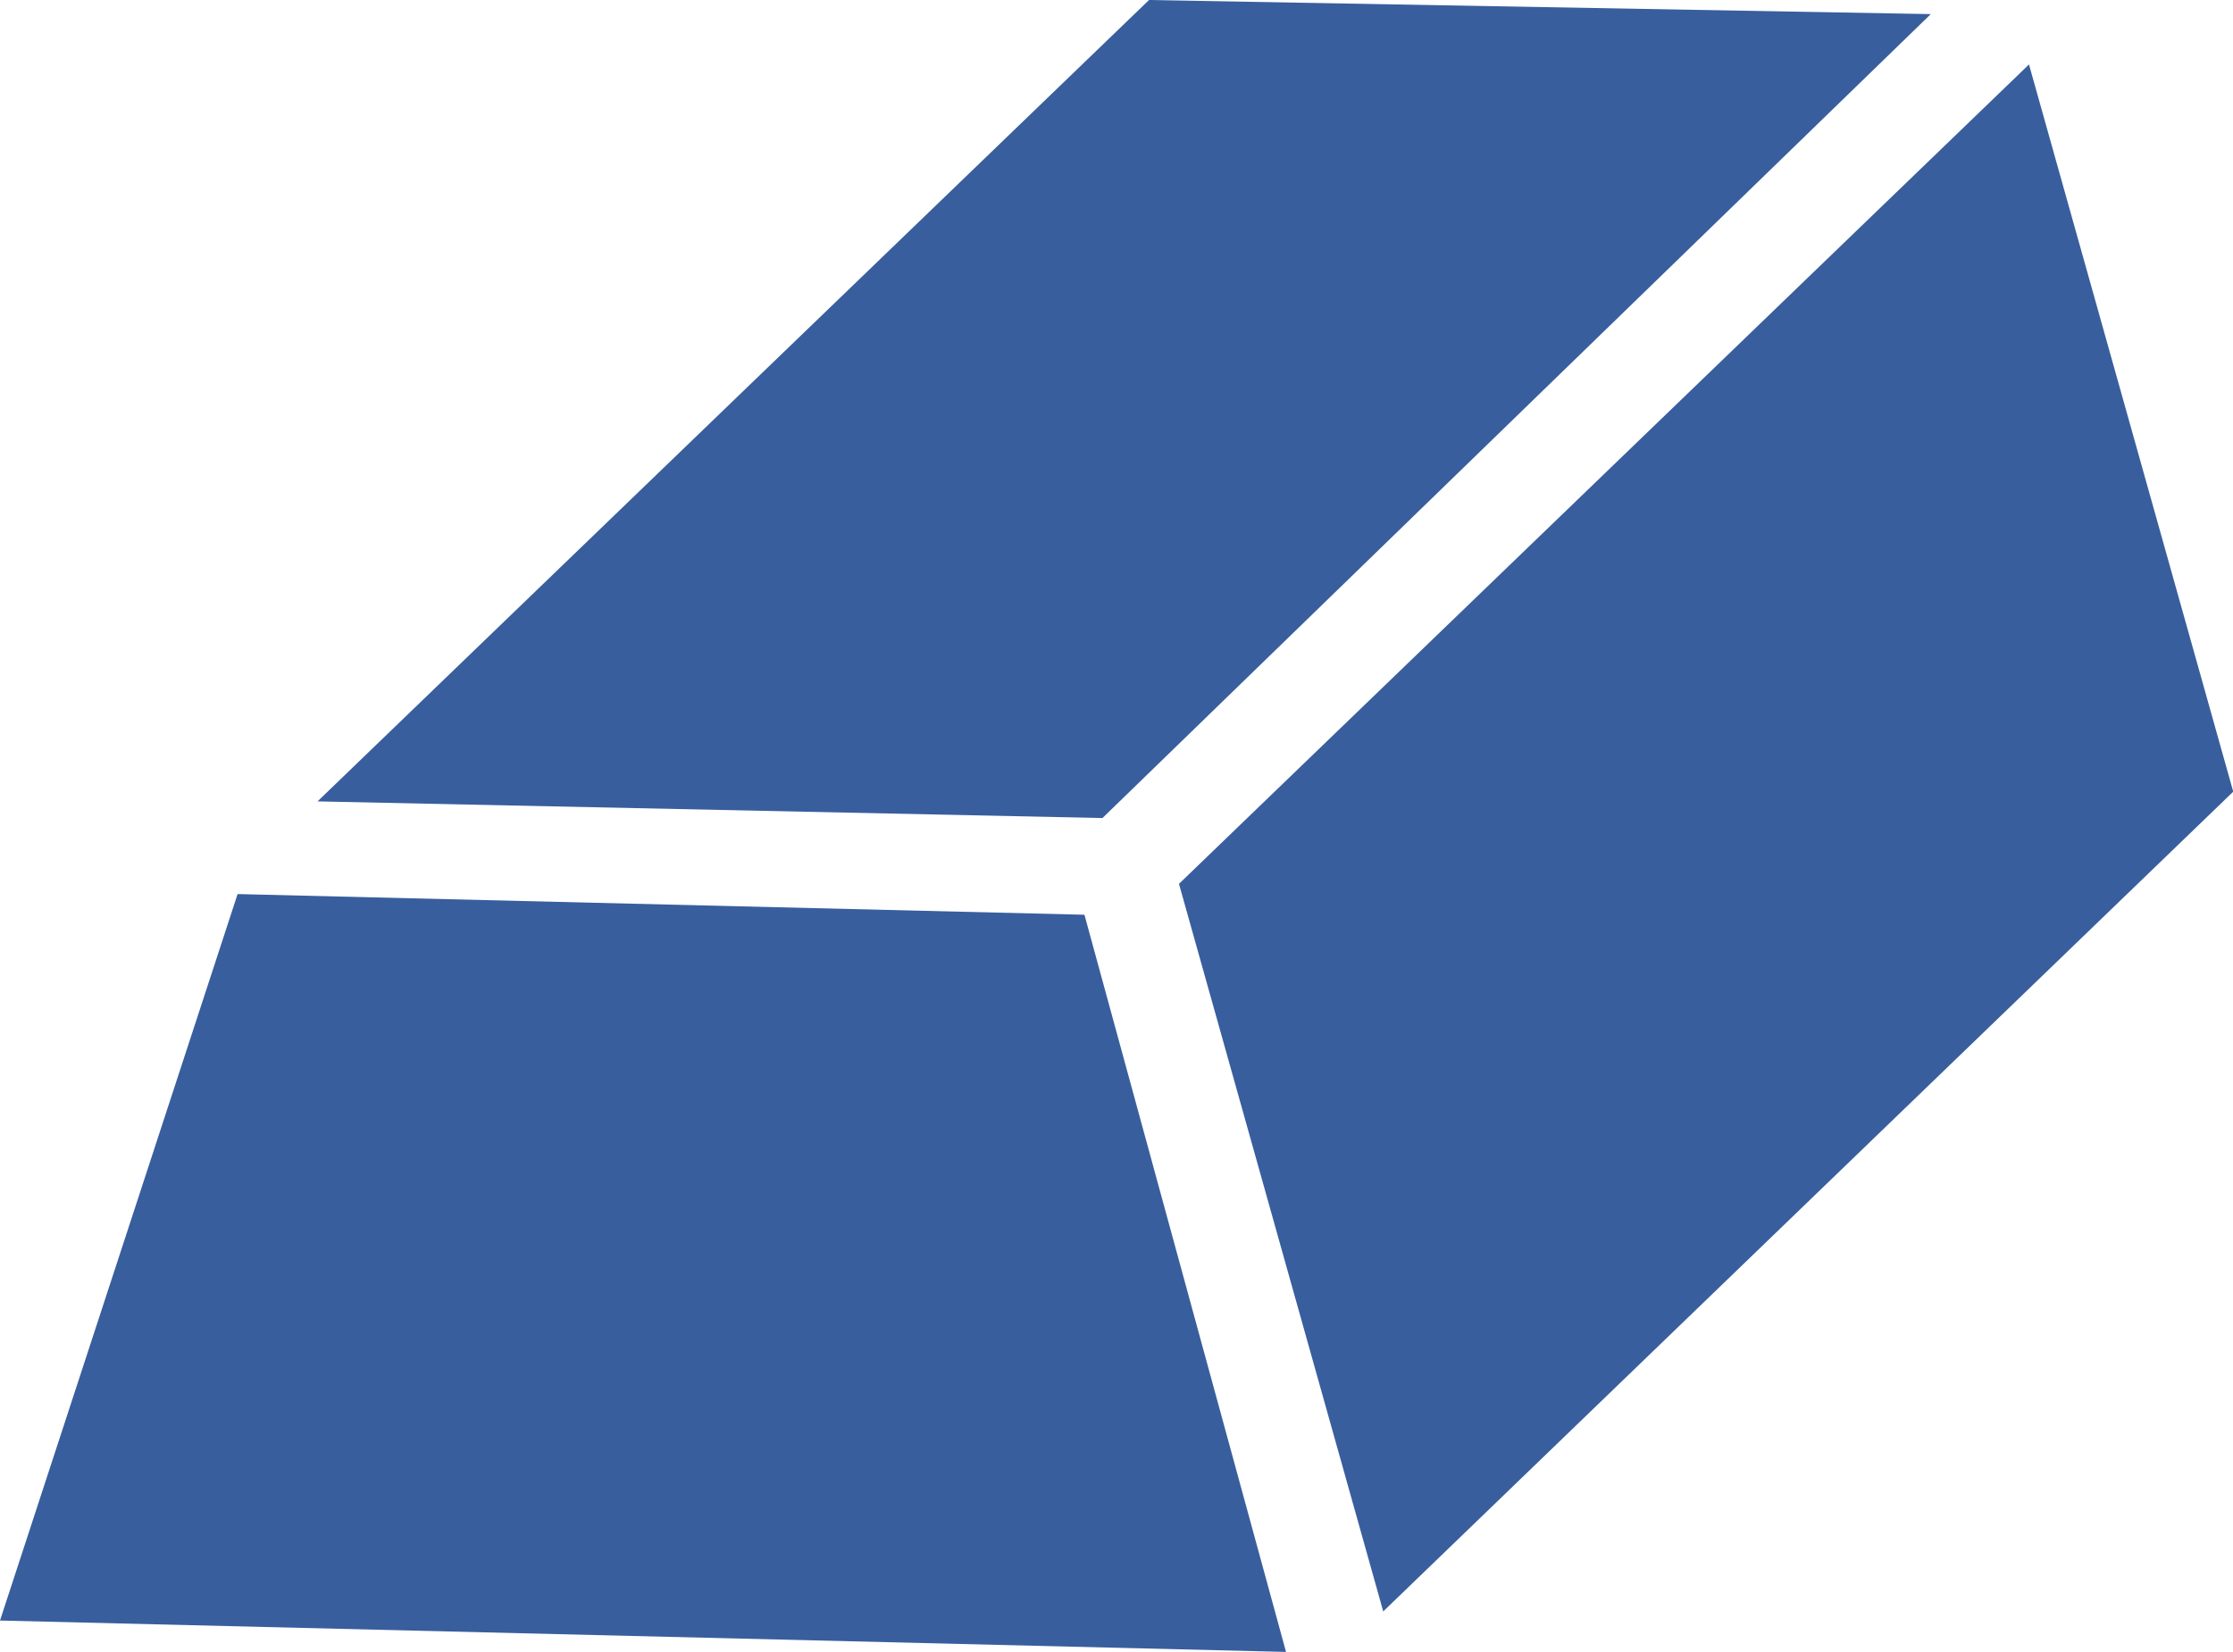 <svg id="Group_85" data-name="Group 85" xmlns="http://www.w3.org/2000/svg" width="18.355" height="13.582" viewBox="0 0 18.355 13.582">
  <path id="Path_533" data-name="Path 533" d="M0,15.167l10.571.258L8.914,9.364l-6.961-.17Z" transform="translate(0 -1.843)" fill="#385e9d"/>
  <path id="Path_534" data-name="Path 534" d="M10.1,0,3.265,6.589l6.452.137L16.526.116Z" transform="translate(-0.655 0)" fill="#385e9d"/>
  <path id="Path_535" data-name="Path 535" d="M12.121,7.4,13.8,13.382l6.987-6.74L19.108.663Z" transform="translate(-2.43 -0.133)" fill="#385e9d"/>
</svg>
